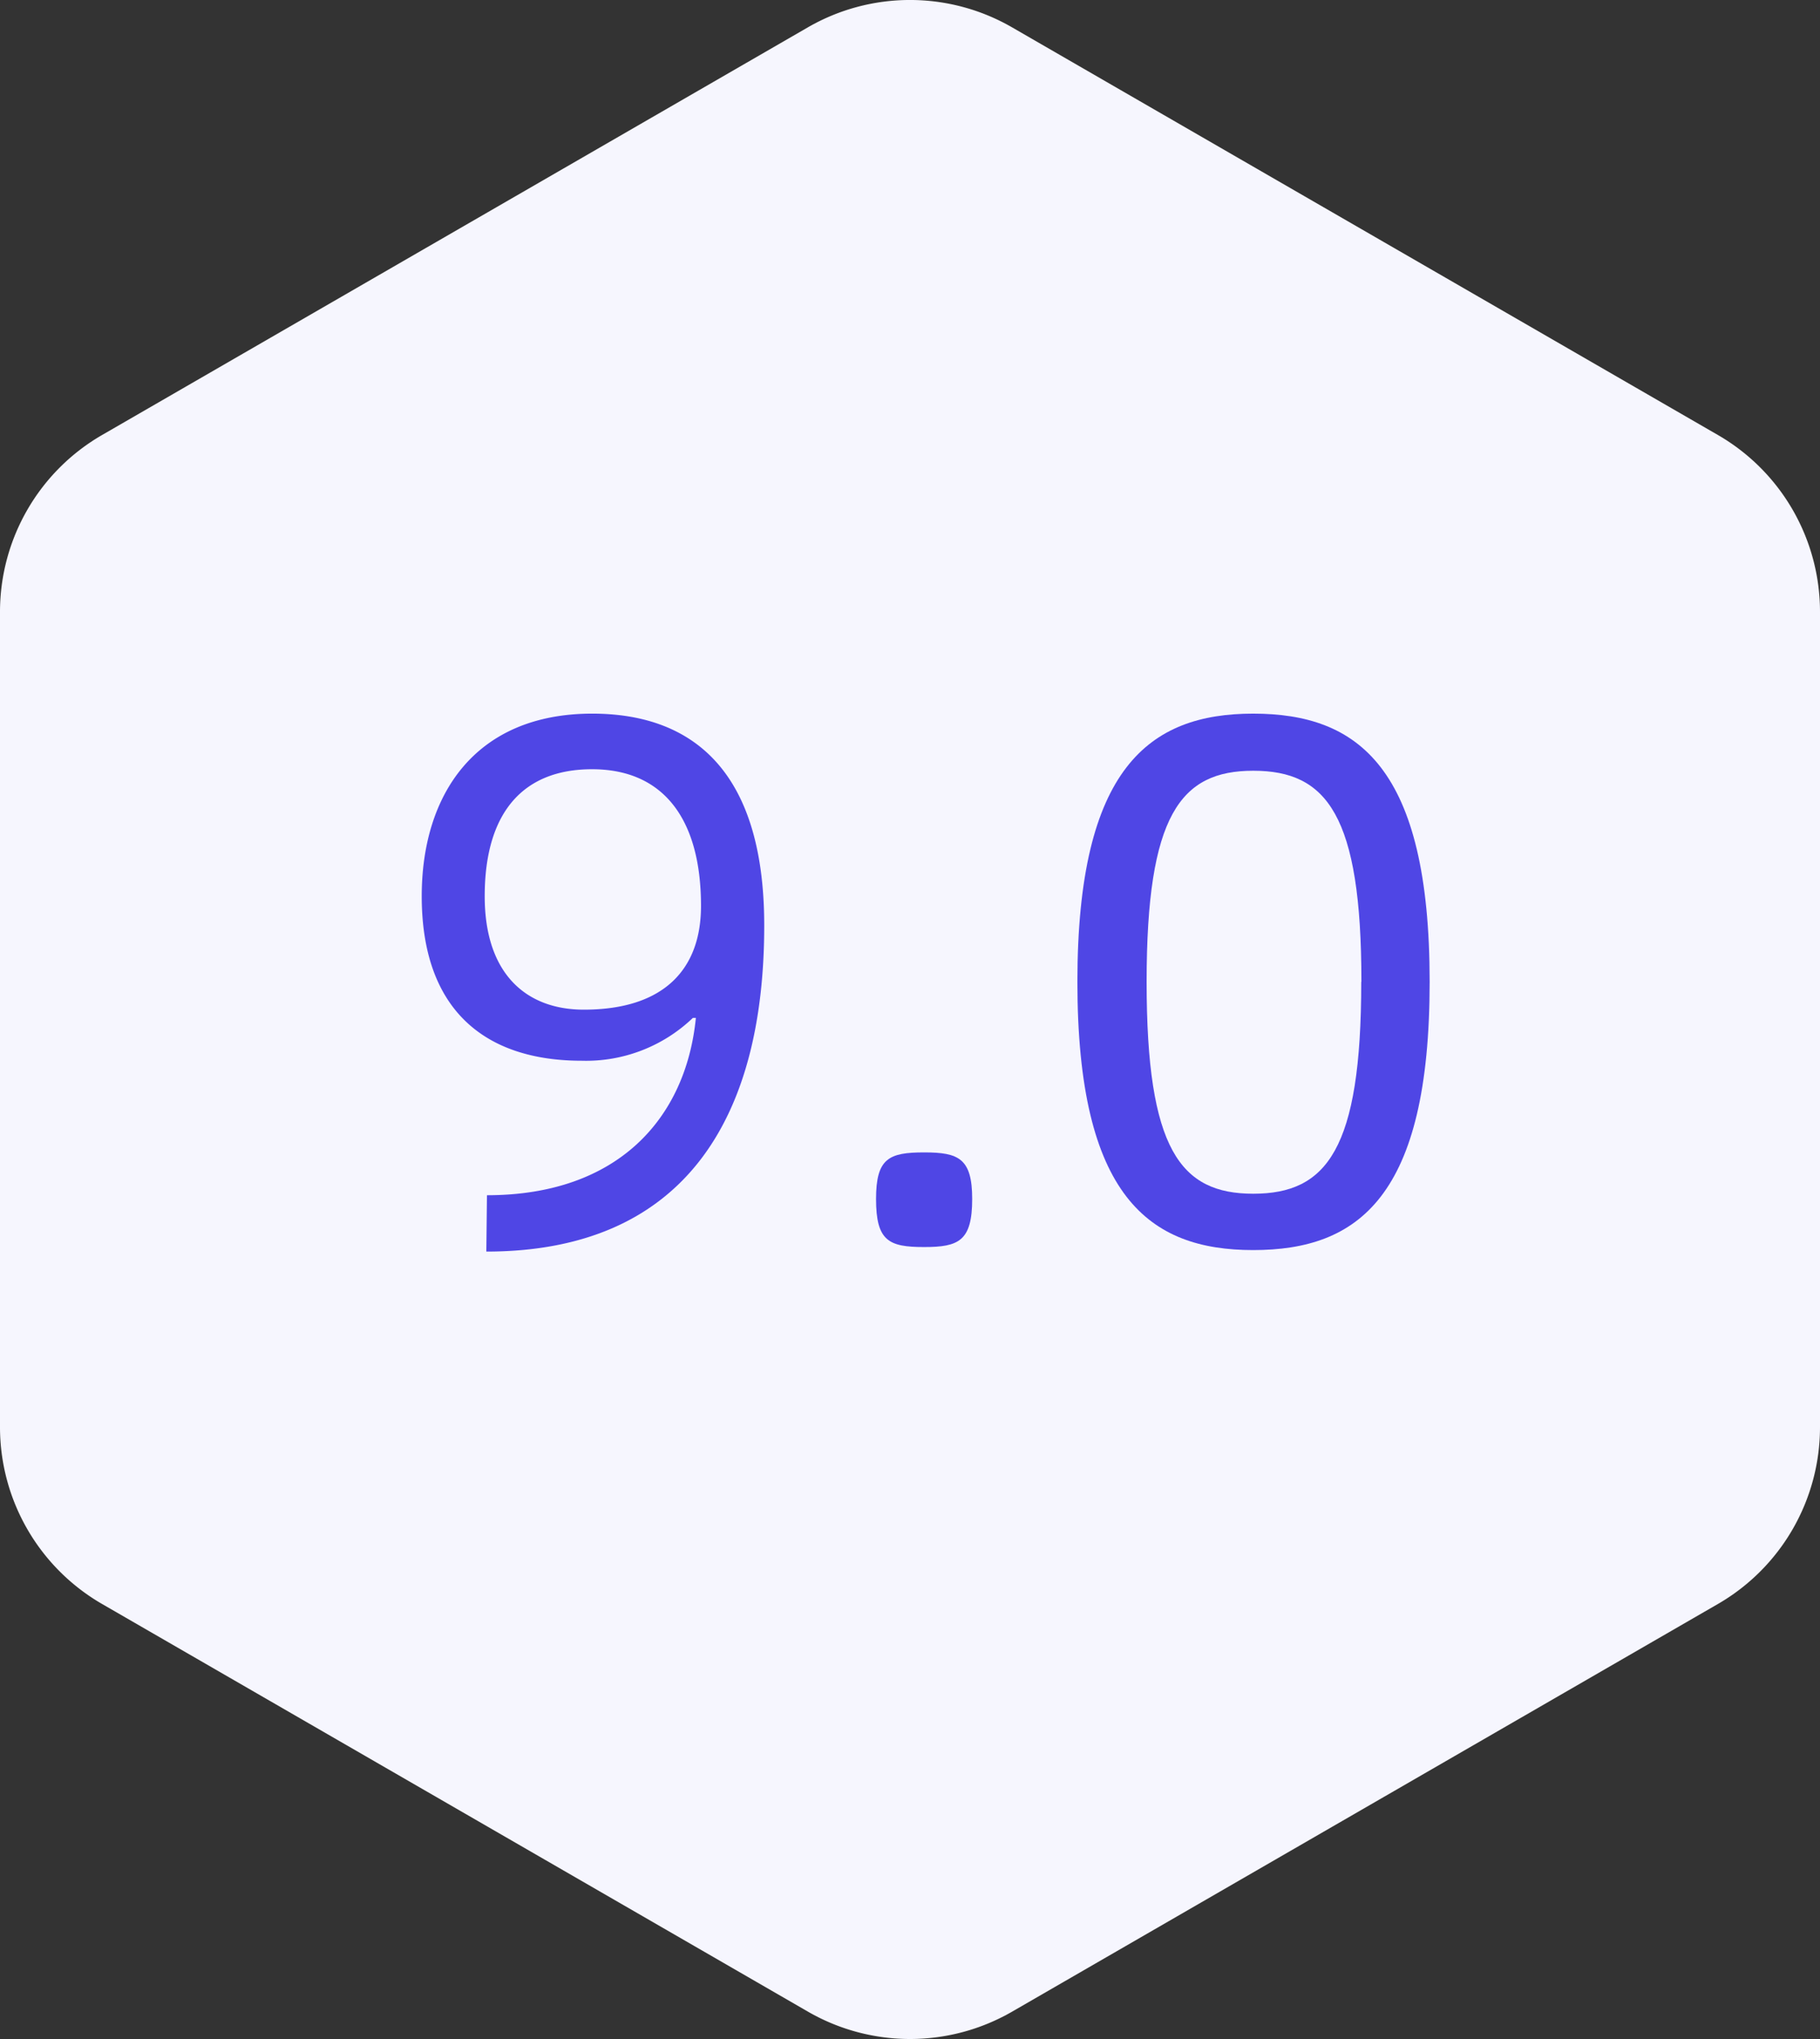 <svg xmlns="http://www.w3.org/2000/svg" viewBox="0 0 77.537 86.841"><rect x="0" y="0" width="77.537" height="86.841" fill="#333333" stroke="none"/><title>drupal9</title><g id="图层_2" data-name="图层 2"><g id="图层_1-2" data-name="图层 1"><path d="M77.537,60.782V26.059a8.7,8.7,0,0,0-4.349-7.532L43.117,1.165a8.7,8.7,0,0,0-8.7,0L4.349,18.527A8.7,8.7,0,0,0,0,26.059V60.782a8.7,8.7,0,0,0,4.349,7.532L34.42,85.676a8.7,8.7,0,0,0,8.7,0L73.188,68.314A8.7,8.7,0,0,0,77.537,60.782Z" style="fill:#f6f6fe"/><path d="M20.746,50.905c5.6,0,8.479-3.3,8.9-7.552h-.128a6.577,6.577,0,0,1-4.736,1.824c-4.1,0-6.815-2.144-6.815-7.007,0-4.352,2.3-7.776,7.263-7.776,4.064,0,7.328,2.208,7.328,9.024,0,8.287-3.456,13.887-11.839,13.887Zm9.119-12.319c0-3.744-1.632-5.824-4.64-5.824s-4.575,1.92-4.575,5.408c0,3.3,1.76,4.832,4.224,4.832C28.329,43,29.865,41.241,29.865,38.586Z" style="fill:#4f46e5"/><path d="M37.322,51.065c0-1.728.544-1.984,2.048-1.984,1.472,0,2.048.256,2.048,1.984,0,1.792-.576,2.047-2.048,2.047C37.866,53.112,37.322,52.857,37.322,51.065Z" style="fill:#4f46e5"/><path d="M45.9,41.818c0-9.12,3.072-11.424,7.488-11.424,4.48,0,7.519,2.3,7.519,11.424,0,9.151-3.039,11.423-7.519,11.423C48.969,53.241,45.9,50.969,45.9,41.818Zm12.1,0c0-7.1-1.472-8.992-4.608-8.992-3.1,0-4.543,1.888-4.543,8.992,0,7.135,1.439,9.023,4.543,9.023C56.521,50.841,57.993,48.953,57.993,41.818Z" style="fill:#4f46e5"/></g></g></svg>